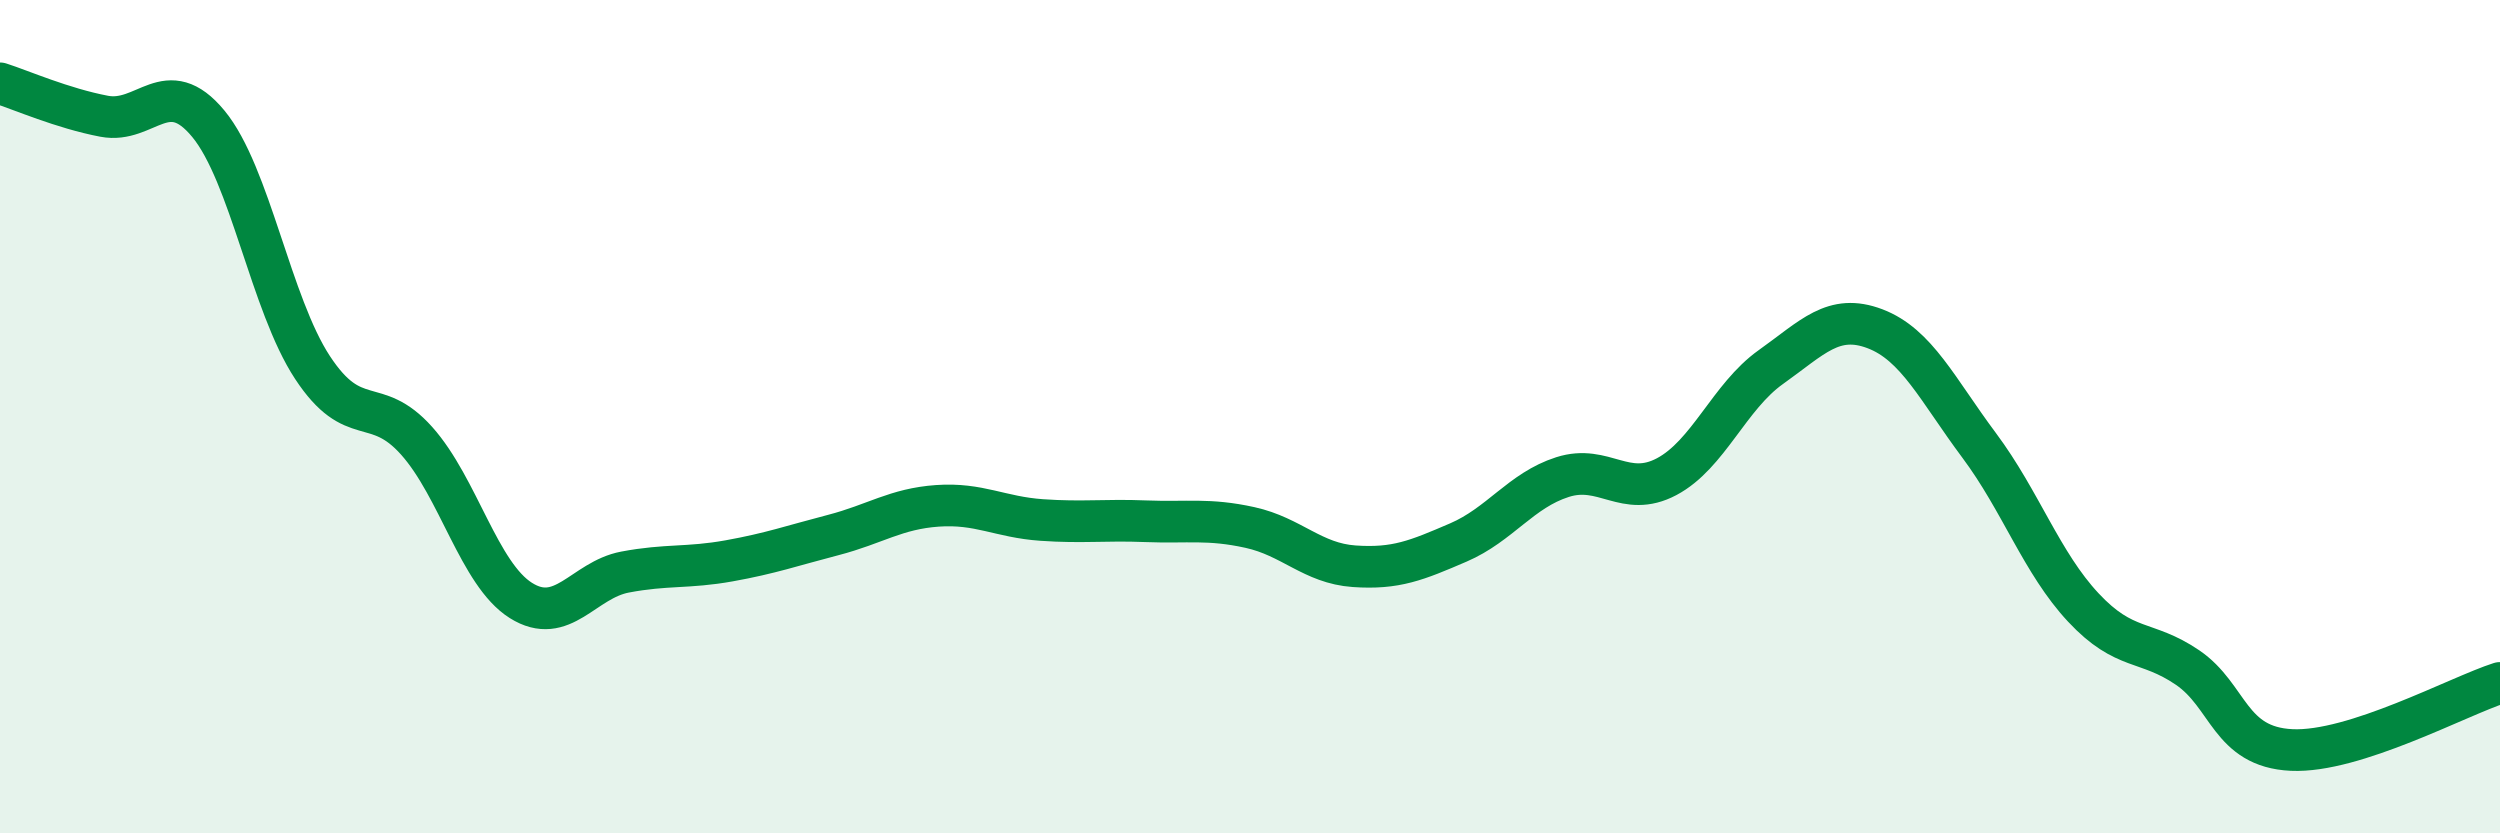 
    <svg width="60" height="20" viewBox="0 0 60 20" xmlns="http://www.w3.org/2000/svg">
      <path
        d="M 0,2 C 0.5,2.16 1.5,2.6 2.5,2.79 C 3.5,2.98 4,1.76 5,2.97 C 6,4.18 6.5,7.3 7.5,8.82 C 8.5,10.34 9,9.46 10,10.58 C 11,11.7 11.5,13.78 12.5,14.41 C 13.5,15.04 14,13.92 15,13.73 C 16,13.54 16.5,13.64 17.5,13.46 C 18.5,13.28 19,13.1 20,12.84 C 21,12.58 21.5,12.21 22.5,12.14 C 23.5,12.07 24,12.41 25,12.48 C 26,12.55 26.5,12.47 27.5,12.51 C 28.5,12.55 29,12.44 30,12.66 C 31,12.88 31.5,13.52 32.5,13.59 C 33.5,13.66 34,13.45 35,13.02 C 36,12.59 36.5,11.77 37.5,11.45 C 38.5,11.13 39,11.97 40,11.44 C 41,10.91 41.5,9.52 42.5,8.81 C 43.5,8.1 44,7.51 45,7.89 C 46,8.27 46.5,9.35 47.5,10.69 C 48.5,12.03 49,13.51 50,14.58 C 51,15.65 51.5,15.34 52.5,16.02 C 53.5,16.7 53.5,17.93 55,18 C 56.5,18.07 59,16.71 60,16.39L60 20L0 20Z"
        fill="#008740"
        opacity="0.1"
        stroke-linecap="round"
        stroke-linejoin="round"
      />
      <path
        d="M 0,2 C 0.5,2.16 1.5,2.6 2.5,2.79 C 3.5,2.98 4,1.76 5,2.97 C 6,4.18 6.5,7.3 7.5,8.82 C 8.5,10.34 9,9.46 10,10.58 C 11,11.7 11.5,13.78 12.5,14.41 C 13.5,15.04 14,13.92 15,13.73 C 16,13.54 16.5,13.64 17.5,13.46 C 18.5,13.28 19,13.1 20,12.84 C 21,12.58 21.5,12.21 22.5,12.14 C 23.5,12.07 24,12.41 25,12.48 C 26,12.55 26.5,12.47 27.5,12.51 C 28.5,12.55 29,12.44 30,12.66 C 31,12.88 31.5,13.52 32.5,13.59 C 33.5,13.66 34,13.45 35,13.02 C 36,12.59 36.5,11.77 37.5,11.45 C 38.5,11.13 39,11.97 40,11.44 C 41,10.91 41.5,9.52 42.5,8.81 C 43.5,8.1 44,7.51 45,7.89 C 46,8.27 46.5,9.35 47.5,10.69 C 48.5,12.03 49,13.51 50,14.58 C 51,15.65 51.5,15.34 52.5,16.02 C 53.5,16.7 53.5,17.93 55,18 C 56.5,18.07 59,16.71 60,16.39"
        stroke="#008740"
        stroke-width="1"
        fill="none"
        stroke-linecap="round"
        stroke-linejoin="round"
      />
    </svg>
  